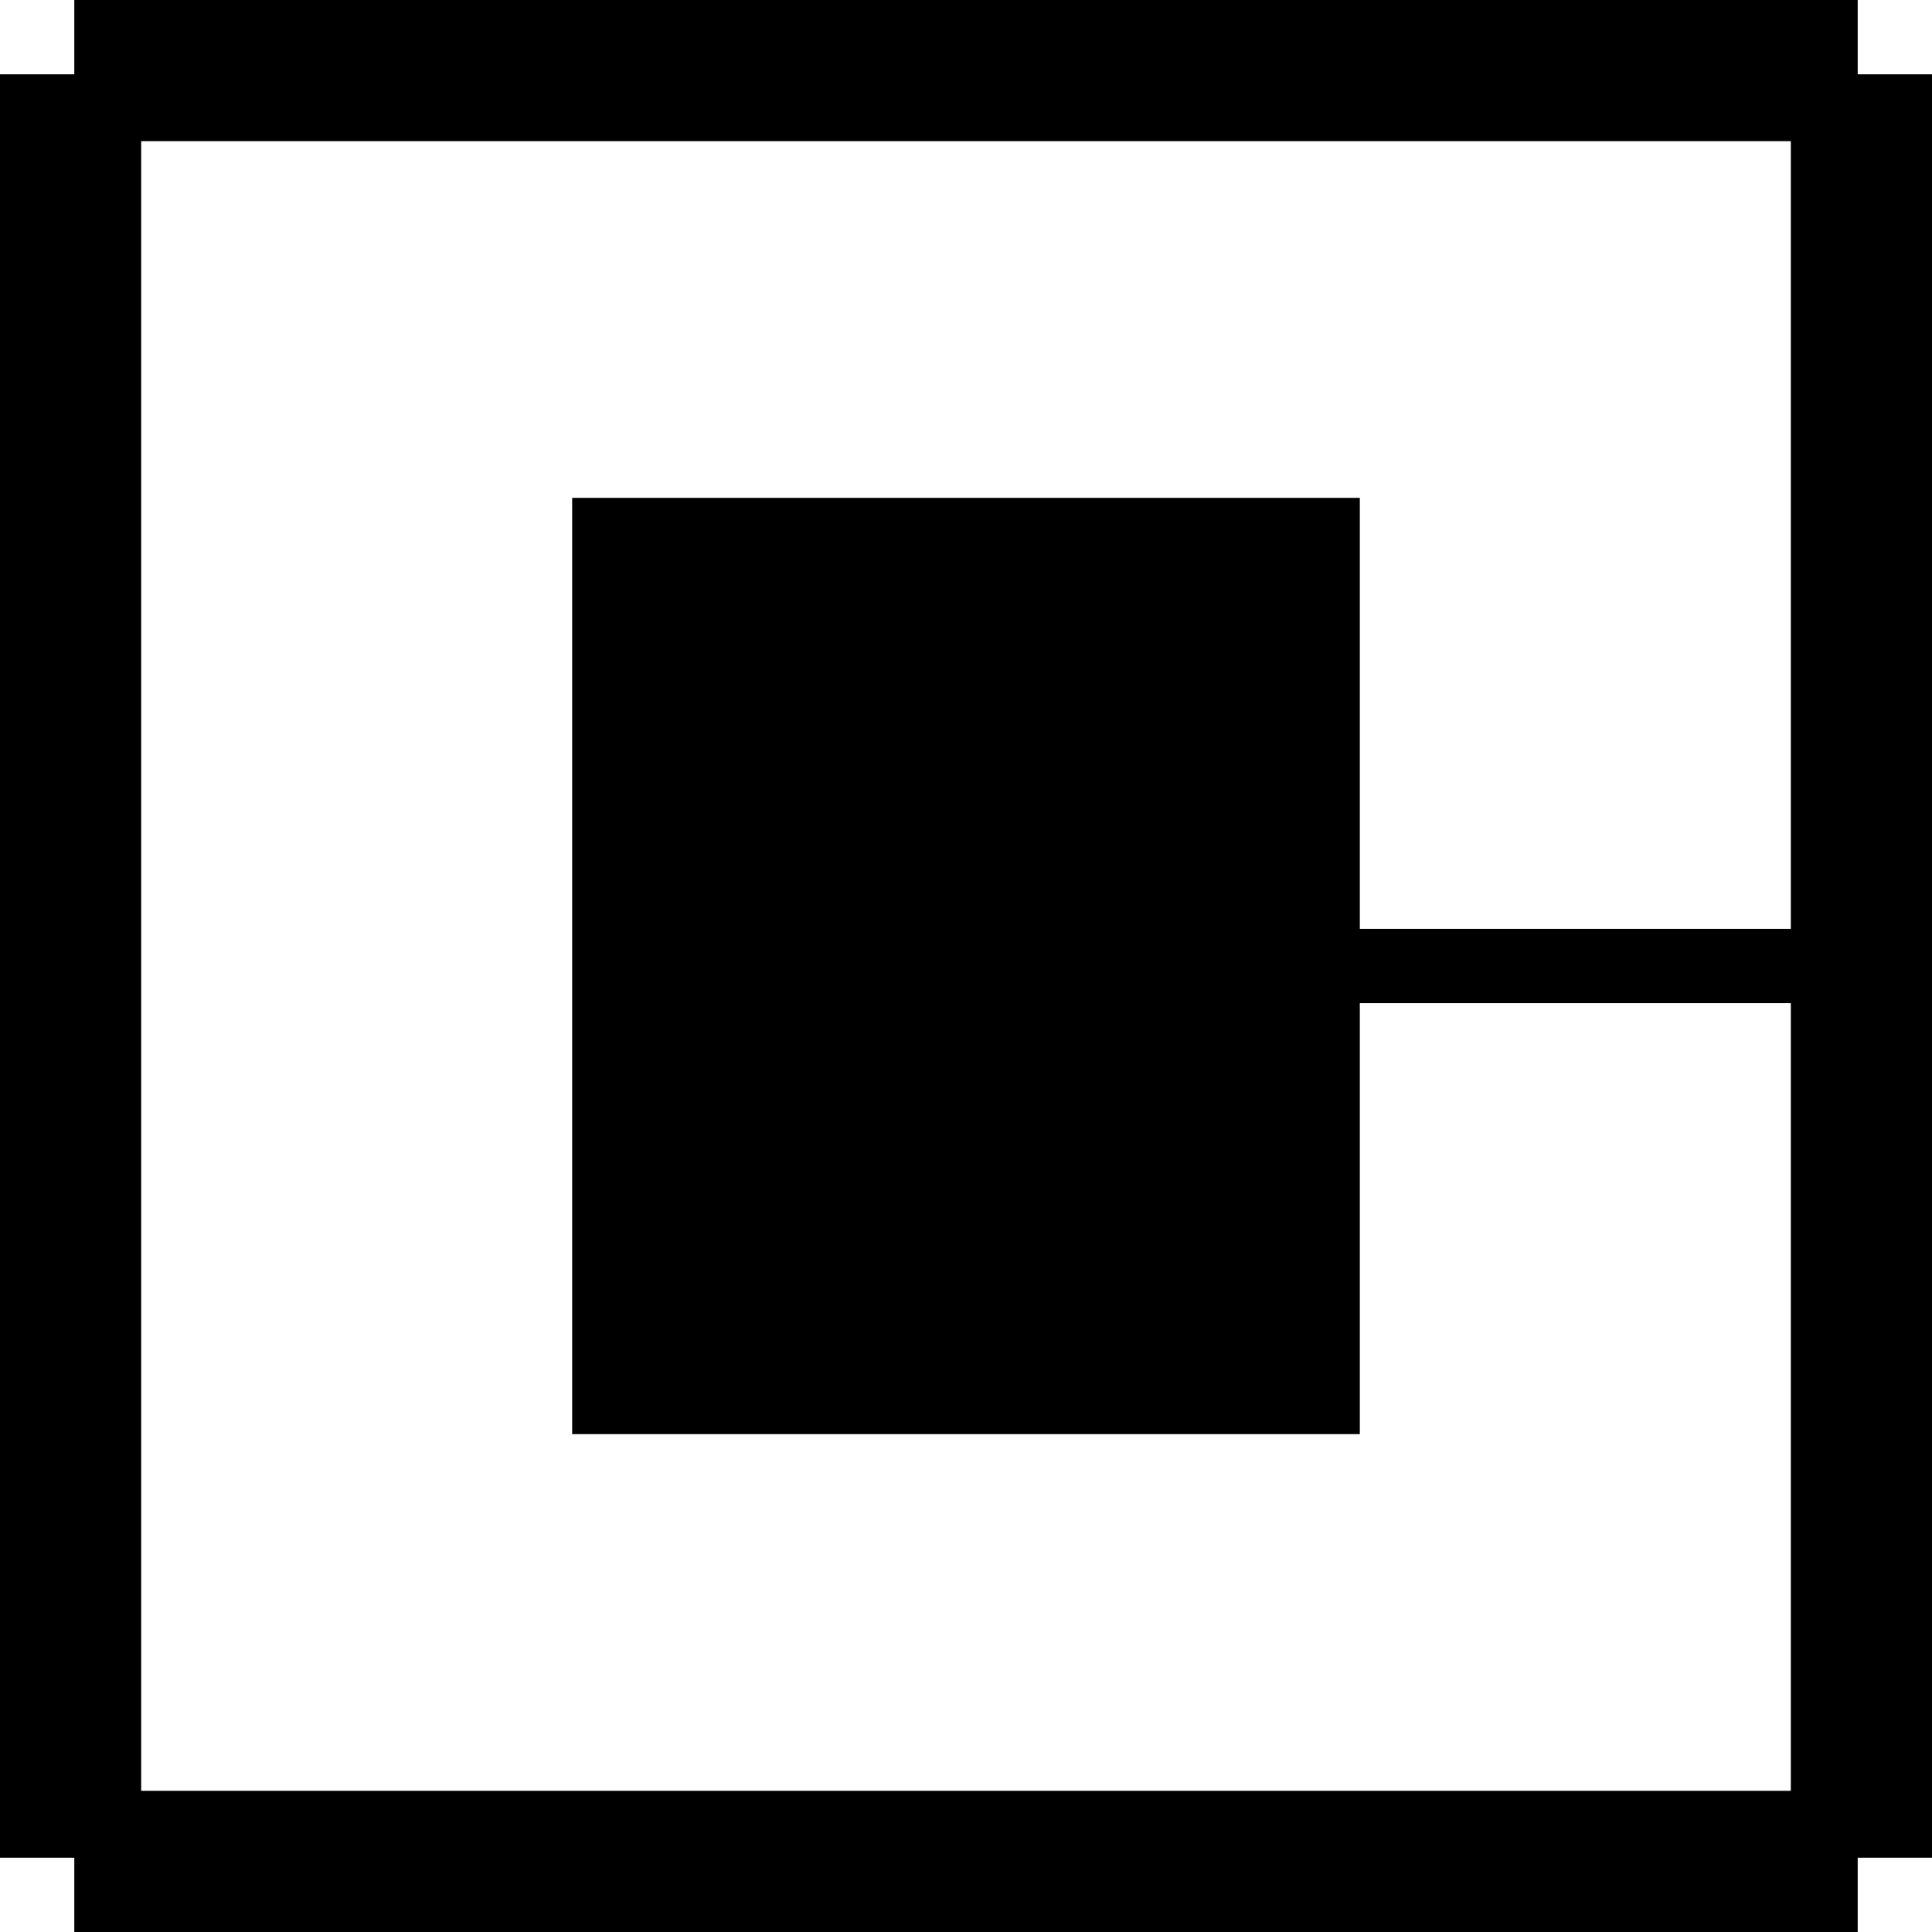 <?xml version="1.0" standalone="no"?>
<!DOCTYPE svg PUBLIC "-//W3C//DTD SVG 20010904//EN"
 "http://www.w3.org/TR/2001/REC-SVG-20010904/DTD/svg10.dtd">
<svg version="1.0" xmlns="http://www.w3.org/2000/svg"
 width="260pt" height="260pt" viewBox="0 0 260 260"
 preserveAspectRatio="xMidYMid meet">
<g transform="translate(0,260) scale(0.1,-0.1)"
fill="#000000" stroke="none">
<path d="M100 2550 l0 -50 -50 0 -50 0 0 -1200 0 -1200 50 0 50 0 0 -50 0 -50
1200 0 1200 0 0 50 0 50 50 0 50 0 0 1200 0 1200 -50 0 -50 0 0 50 0 50 -1200
0 -1200 0 0 -50z m2310 -670 l0 -530 -290 0 -290 0 0 290 0 290 -530 0 -530 0
0 -630 0 -630 530 0 530 0 0 290 0 290 290 0 290 0 0 -530 0 -530 -1110 0
-1110 0 0 1110 0 1110 1110 0 1110 0 0 -530z"/>
</g>
</svg>
